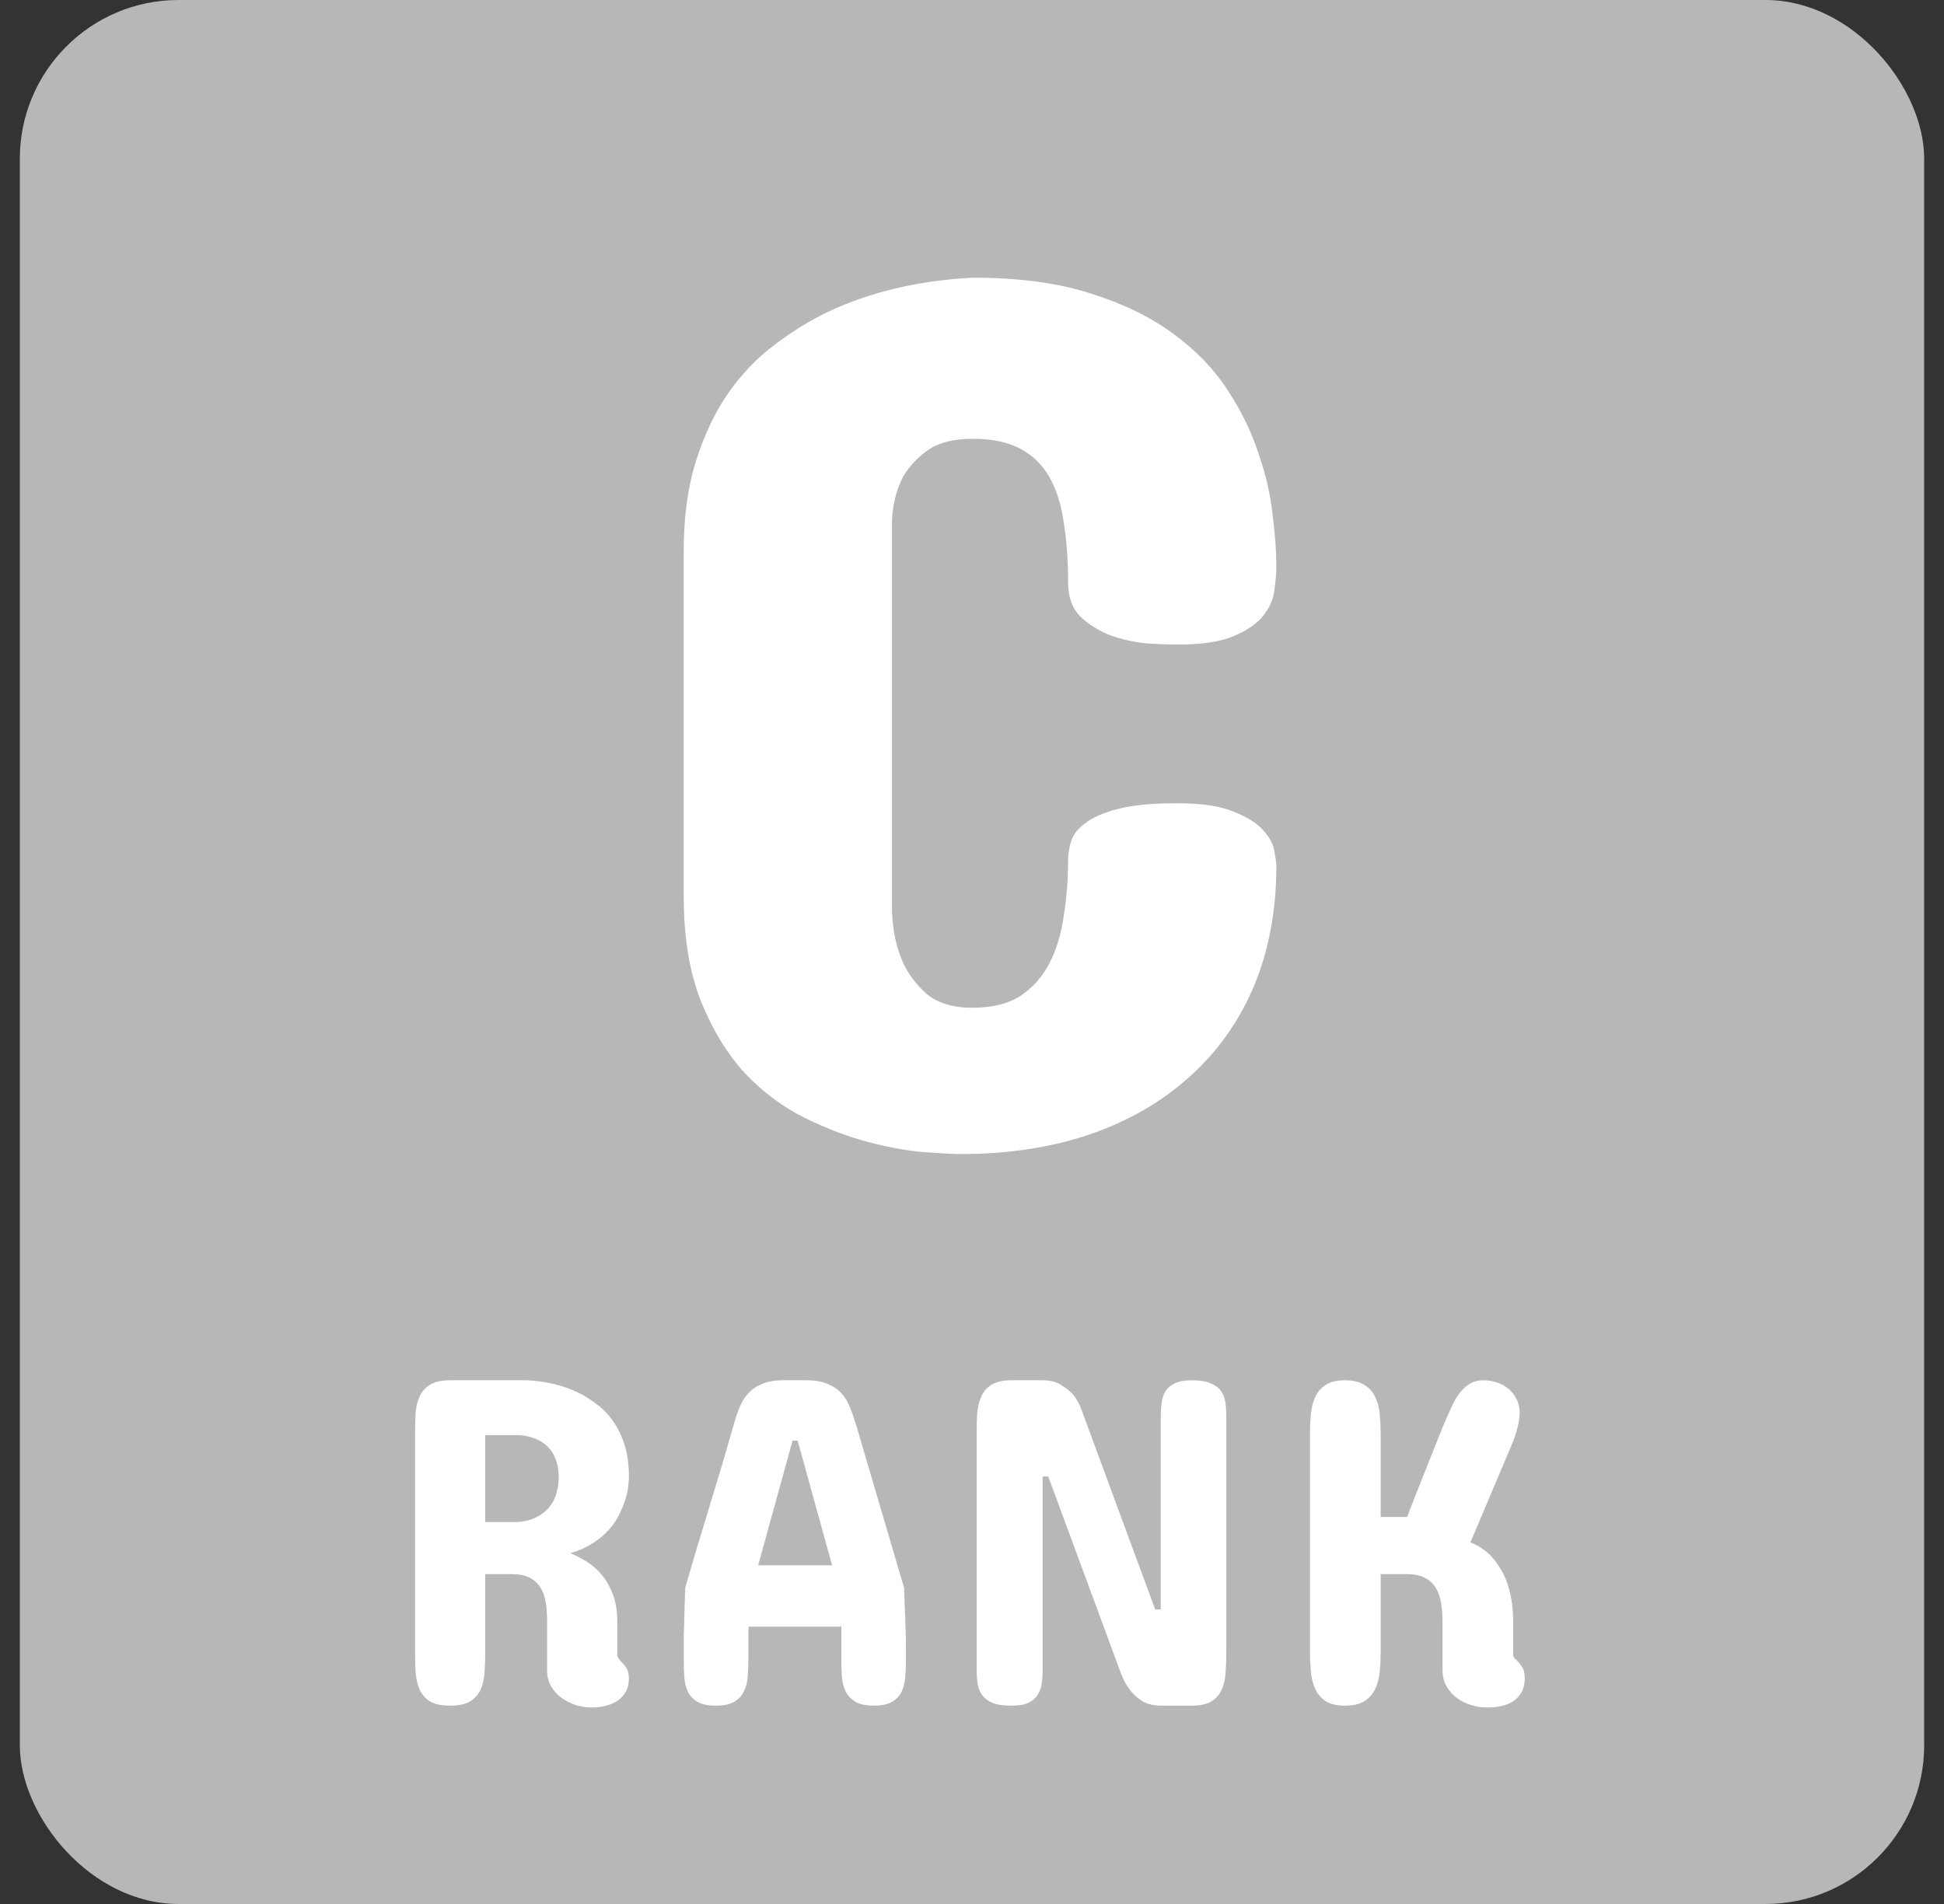 <svg width="49" height="48" viewBox="0 0 49 48" fill="none" xmlns="http://www.w3.org/2000/svg">
<rect x="0" y="0" width="49" height="48" fill="#333333" stroke="none"/>
<rect x="0.5" width="48" height="48" rx="4" fill="#B7B7B7"/>
<path d="M24.516 7C25.662 7 26.646 7.13 27.469 7.391C28.302 7.651 29 7.99 29.562 8.406C30.135 8.823 30.594 9.297 30.938 9.828C31.281 10.349 31.542 10.88 31.719 11.422C31.906 11.963 32.026 12.484 32.078 12.984C32.141 13.484 32.172 13.917 32.172 14.281C32.172 14.438 32.156 14.63 32.125 14.859C32.104 15.078 32.016 15.292 31.859 15.5C31.703 15.708 31.453 15.885 31.109 16.031C30.776 16.177 30.297 16.25 29.672 16.25C29.463 16.25 29.203 16.24 28.891 16.219C28.578 16.188 28.276 16.12 27.984 16.016C27.693 15.901 27.443 15.745 27.234 15.547C27.026 15.338 26.922 15.052 26.922 14.688C26.922 14.125 26.885 13.62 26.812 13.172C26.75 12.724 26.63 12.344 26.453 12.031C26.276 11.719 26.031 11.479 25.719 11.312C25.406 11.146 25.005 11.062 24.516 11.062C24.005 11.062 23.609 11.172 23.328 11.391C23.057 11.599 22.859 11.828 22.734 12.078C22.588 12.38 22.505 12.719 22.484 13.094V23C22.505 23.458 22.588 23.859 22.734 24.203C22.859 24.505 23.057 24.781 23.328 25.031C23.609 25.281 24.005 25.406 24.516 25.406C25.005 25.406 25.406 25.307 25.719 25.109C26.031 24.901 26.276 24.625 26.453 24.281C26.63 23.938 26.75 23.542 26.812 23.094C26.885 22.646 26.922 22.177 26.922 21.688C26.922 21.531 26.948 21.37 27 21.203C27.052 21.037 27.172 20.885 27.359 20.75C27.547 20.604 27.823 20.484 28.188 20.391C28.552 20.297 29.047 20.25 29.672 20.25C30.297 20.25 30.776 20.323 31.109 20.469C31.453 20.604 31.703 20.766 31.859 20.953C32.016 21.13 32.104 21.307 32.125 21.484C32.156 21.651 32.172 21.76 32.172 21.812C32.172 22.958 31.979 23.984 31.594 24.891C31.208 25.787 30.662 26.547 29.953 27.172C29.255 27.797 28.417 28.276 27.438 28.609C26.469 28.932 25.401 29.094 24.234 29.094C24.047 29.094 23.74 29.078 23.312 29.047C22.896 29.016 22.427 28.932 21.906 28.797C21.385 28.662 20.849 28.458 20.297 28.188C19.745 27.917 19.24 27.542 18.781 27.062C18.333 26.573 17.963 25.969 17.672 25.25C17.38 24.521 17.234 23.635 17.234 22.594V13.875C17.234 13.021 17.338 12.266 17.547 11.609C17.755 10.953 18.026 10.385 18.359 9.906C18.703 9.417 19.094 9.01 19.531 8.688C19.969 8.354 20.417 8.078 20.875 7.859C21.938 7.359 23.151 7.073 24.516 7Z" fill="white"/>
<path d="M10.462 36.133C10.462 35.965 10.466 35.801 10.474 35.641C10.485 35.48 10.518 35.338 10.573 35.213C10.628 35.088 10.714 34.988 10.831 34.914C10.952 34.836 11.122 34.797 11.341 34.797H13.274C13.755 34.82 14.184 34.922 14.563 35.102C14.724 35.18 14.88 35.277 15.032 35.395C15.188 35.508 15.327 35.65 15.448 35.822C15.569 35.99 15.667 36.19 15.741 36.42C15.815 36.65 15.852 36.918 15.852 37.223C15.852 37.285 15.847 37.369 15.835 37.475C15.823 37.576 15.798 37.69 15.759 37.815C15.72 37.935 15.667 38.062 15.601 38.195C15.534 38.328 15.446 38.455 15.337 38.576C15.227 38.697 15.093 38.809 14.933 38.91C14.776 39.012 14.591 39.094 14.376 39.156C14.513 39.211 14.651 39.283 14.792 39.373C14.933 39.459 15.059 39.57 15.173 39.707C15.286 39.844 15.378 40.008 15.448 40.199C15.522 40.391 15.559 40.613 15.559 40.867V41.699C15.559 41.746 15.571 41.785 15.595 41.816C15.618 41.848 15.642 41.875 15.665 41.898C15.759 41.992 15.813 42.074 15.829 42.145C15.845 42.211 15.852 42.266 15.852 42.309C15.852 42.445 15.825 42.56 15.771 42.654C15.716 42.748 15.643 42.824 15.554 42.883C15.468 42.941 15.368 42.982 15.255 43.006C15.146 43.033 15.032 43.047 14.915 43.047C14.786 43.047 14.655 43.027 14.522 42.988C14.39 42.945 14.268 42.885 14.159 42.807C14.05 42.728 13.96 42.631 13.89 42.514C13.823 42.397 13.79 42.262 13.79 42.109V40.867C13.79 40.695 13.778 40.537 13.755 40.393C13.731 40.248 13.687 40.123 13.62 40.018C13.554 39.912 13.462 39.83 13.345 39.772C13.227 39.713 13.075 39.684 12.888 39.684H12.231V41.641C12.231 41.812 12.226 41.98 12.214 42.145C12.206 42.309 12.175 42.455 12.12 42.584C12.065 42.709 11.977 42.81 11.856 42.889C11.735 42.963 11.563 43 11.341 43C11.122 43 10.952 42.963 10.831 42.889C10.714 42.81 10.628 42.709 10.573 42.584C10.518 42.455 10.485 42.309 10.474 42.145C10.466 41.98 10.462 41.812 10.462 41.641V36.133ZM13.028 38.371C13.224 38.363 13.399 38.316 13.556 38.23C13.622 38.195 13.687 38.15 13.749 38.096C13.812 38.041 13.868 37.973 13.919 37.891C13.97 37.809 14.009 37.713 14.036 37.603C14.067 37.494 14.083 37.367 14.083 37.223C14.083 37.094 14.067 36.98 14.036 36.883C14.009 36.781 13.972 36.693 13.925 36.619C13.878 36.545 13.823 36.482 13.761 36.432C13.702 36.381 13.642 36.34 13.579 36.309C13.431 36.234 13.263 36.191 13.075 36.18H12.231V38.371H13.028ZM19.11 39.461H20.973L20.106 36.32H19.977L19.11 39.461ZM22.79 40.035C22.797 40.301 22.807 40.572 22.819 40.85C22.831 41.127 22.836 41.395 22.836 41.652V41.828C22.836 41.977 22.831 42.121 22.819 42.262C22.811 42.398 22.782 42.523 22.731 42.637C22.68 42.746 22.6 42.834 22.491 42.9C22.381 42.967 22.227 43 22.028 43C21.825 43 21.668 42.967 21.559 42.9C21.45 42.834 21.368 42.746 21.313 42.637C21.262 42.527 21.231 42.402 21.219 42.262C21.211 42.121 21.207 41.977 21.207 41.828V41.008H18.864V41.828C18.864 41.977 18.858 42.121 18.846 42.262C18.838 42.402 18.807 42.527 18.752 42.637C18.702 42.746 18.622 42.834 18.512 42.9C18.403 42.967 18.247 43 18.043 43C17.84 43 17.684 42.967 17.575 42.9C17.465 42.834 17.385 42.746 17.334 42.637C17.284 42.523 17.254 42.398 17.247 42.262C17.239 42.121 17.235 41.977 17.235 41.828V41.652C17.235 41.531 17.235 41.402 17.235 41.266C17.239 41.129 17.243 40.99 17.247 40.85C17.25 40.709 17.254 40.57 17.258 40.434C17.262 40.293 17.266 40.16 17.27 40.035C17.465 39.355 17.67 38.668 17.885 37.973C18.1 37.273 18.305 36.582 18.5 35.898C18.54 35.754 18.586 35.615 18.641 35.482C18.696 35.346 18.768 35.228 18.858 35.131C18.948 35.029 19.063 34.949 19.204 34.891C19.344 34.828 19.524 34.797 19.743 34.797H20.329C20.543 34.797 20.721 34.828 20.862 34.891C21.006 34.949 21.123 35.029 21.213 35.131C21.303 35.228 21.373 35.346 21.424 35.482C21.479 35.615 21.528 35.754 21.571 35.898L22.79 40.035ZM29.117 40.574H29.258V35.711C29.258 35.586 29.266 35.469 29.281 35.359C29.297 35.246 29.33 35.148 29.381 35.066C29.436 34.984 29.514 34.92 29.615 34.873C29.721 34.822 29.863 34.797 30.043 34.797C30.242 34.797 30.398 34.822 30.512 34.873C30.629 34.92 30.717 34.984 30.775 35.066C30.834 35.148 30.871 35.246 30.887 35.359C30.902 35.469 30.91 35.586 30.91 35.711V41.652C30.91 41.824 30.904 41.99 30.893 42.15C30.885 42.31 30.854 42.455 30.799 42.584C30.748 42.709 30.662 42.81 30.541 42.889C30.424 42.963 30.258 43 30.043 43H29.27C29.086 43 28.932 42.965 28.807 42.895C28.686 42.82 28.584 42.732 28.502 42.631C28.42 42.525 28.354 42.416 28.303 42.303C28.256 42.19 28.219 42.094 28.191 42.016L26.422 37.223H26.281V42.086C26.281 42.211 26.273 42.33 26.258 42.443C26.242 42.553 26.207 42.648 26.152 42.73C26.102 42.812 26.023 42.879 25.918 42.93C25.816 42.977 25.676 43 25.496 43C25.293 43 25.133 42.977 25.016 42.93C24.898 42.879 24.811 42.812 24.752 42.73C24.693 42.648 24.656 42.553 24.641 42.443C24.625 42.33 24.617 42.211 24.617 42.086V36.145C24.617 35.977 24.621 35.812 24.629 35.652C24.641 35.488 24.674 35.344 24.729 35.219C24.783 35.09 24.869 34.988 24.986 34.914C25.107 34.836 25.277 34.797 25.496 34.797H26.27C26.465 34.797 26.623 34.836 26.744 34.914C26.869 34.988 26.971 35.07 27.049 35.16C27.135 35.266 27.203 35.387 27.254 35.523L29.117 40.574ZM33.019 36.133C33.019 35.965 33.027 35.801 33.042 35.641C33.058 35.48 33.095 35.338 33.154 35.213C33.212 35.088 33.3 34.988 33.417 34.914C33.535 34.836 33.695 34.797 33.898 34.797C34.105 34.797 34.269 34.836 34.39 34.914C34.511 34.988 34.601 35.088 34.66 35.213C34.722 35.338 34.761 35.48 34.777 35.641C34.792 35.801 34.8 35.965 34.8 36.133V38.242H35.468C35.597 37.906 35.726 37.576 35.855 37.252C35.91 37.115 35.966 36.975 36.025 36.83C36.084 36.682 36.14 36.537 36.195 36.397C36.253 36.256 36.308 36.121 36.359 35.992C36.414 35.859 36.464 35.742 36.511 35.641C36.558 35.531 36.607 35.426 36.658 35.324C36.712 35.223 36.775 35.133 36.845 35.055C36.916 34.977 36.994 34.914 37.08 34.867C37.169 34.82 37.273 34.797 37.39 34.797C37.503 34.797 37.615 34.815 37.724 34.85C37.834 34.885 37.931 34.938 38.017 35.008C38.103 35.078 38.171 35.164 38.222 35.266C38.277 35.367 38.304 35.484 38.304 35.617C38.304 35.719 38.287 35.84 38.252 35.98C38.22 36.117 38.175 36.254 38.117 36.391L37.062 38.887C37.265 38.961 37.445 39.082 37.601 39.25C37.667 39.32 37.732 39.406 37.794 39.508C37.861 39.605 37.919 39.721 37.97 39.853C38.021 39.986 38.062 40.139 38.093 40.31C38.124 40.478 38.14 40.668 38.14 40.879V41.711C38.14 41.754 38.156 41.789 38.187 41.816C38.218 41.844 38.249 41.875 38.281 41.91C38.359 42 38.404 42.078 38.416 42.145C38.427 42.211 38.433 42.266 38.433 42.309C38.433 42.449 38.406 42.566 38.351 42.66C38.3 42.754 38.23 42.83 38.14 42.889C38.054 42.947 37.953 42.988 37.836 43.012C37.722 43.035 37.605 43.047 37.484 43.047C37.355 43.047 37.224 43.027 37.091 42.988C36.959 42.949 36.837 42.891 36.728 42.812C36.619 42.73 36.529 42.629 36.459 42.508C36.392 42.387 36.359 42.246 36.359 42.086V40.879C36.359 40.711 36.347 40.555 36.324 40.41C36.3 40.262 36.255 40.135 36.189 40.029C36.123 39.92 36.031 39.836 35.914 39.777C35.796 39.715 35.644 39.684 35.457 39.684H34.8V41.652C34.8 41.824 34.792 41.99 34.777 42.15C34.761 42.31 34.722 42.455 34.66 42.584C34.601 42.709 34.511 42.81 34.39 42.889C34.269 42.963 34.105 43 33.898 43C33.695 43 33.535 42.963 33.417 42.889C33.3 42.81 33.212 42.709 33.154 42.584C33.095 42.455 33.058 42.31 33.042 42.15C33.027 41.99 33.019 41.824 33.019 41.652V36.133Z" fill="white"/>
</svg>
